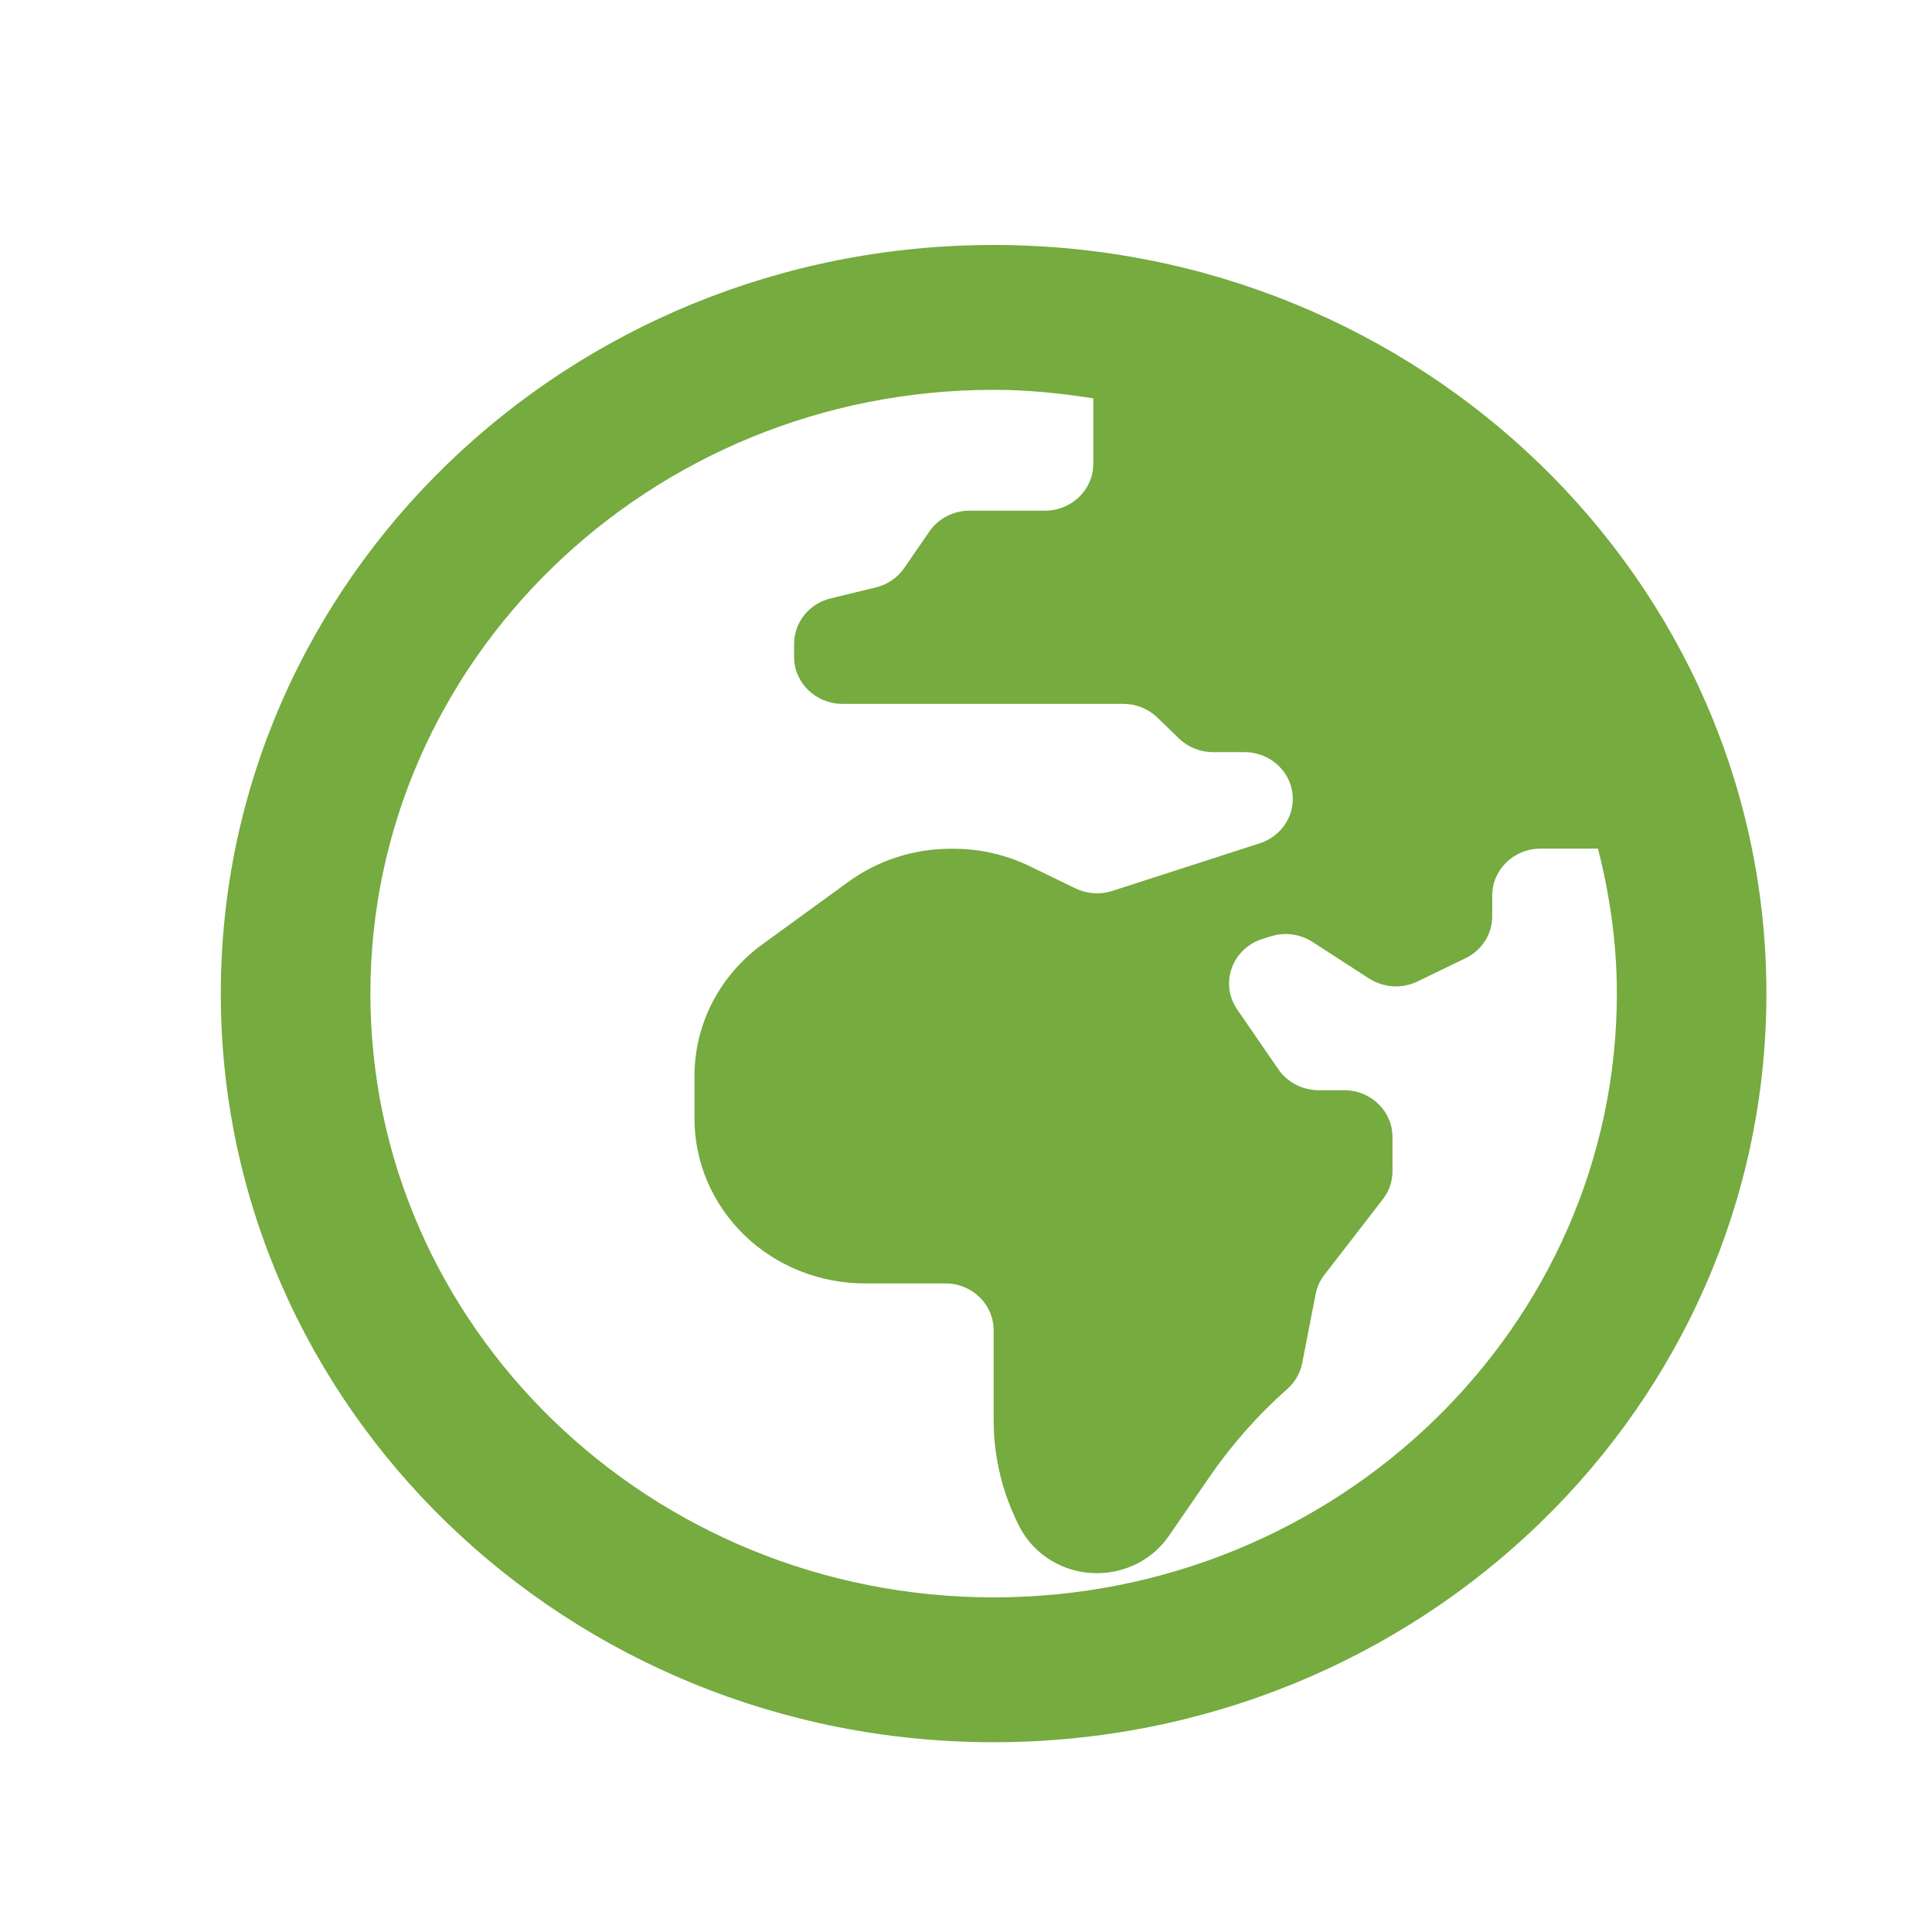 <svg width="35" height="35" viewBox="0 0 35 35" fill="none" xmlns="http://www.w3.org/2000/svg">
<g clip-path="url(#clip0_350_13884)">
<path d="M18 4.438C10.268 4.438 4 10.509 4 18C4 25.491 10.268 31.562 18 31.562C25.732 31.562 32 25.491 32 18C32 10.509 25.732 4.438 18 4.438ZM18 28.938C11.774 28.938 6.71 24.031 6.71 18C6.71 11.969 11.774 7.062 18 7.062C18.616 7.062 19.216 7.124 19.806 7.216V8.403C19.806 8.871 19.415 9.251 18.931 9.251H17.565C17.272 9.251 16.999 9.392 16.837 9.628L16.381 10.29C16.26 10.466 16.076 10.591 15.865 10.642L15.049 10.84C14.86 10.886 14.692 10.991 14.572 11.14C14.452 11.29 14.386 11.473 14.386 11.662V11.903C14.386 12.371 14.778 12.751 15.261 12.751H20.347C20.579 12.751 20.802 12.84 20.966 12.999L21.357 13.377C21.521 13.536 21.743 13.626 21.975 13.626H22.545C23.028 13.626 23.42 14.005 23.42 14.473C23.42 14.838 23.179 15.162 22.822 15.277L20.151 16.14C19.931 16.211 19.691 16.194 19.483 16.094L18.652 15.691C18.224 15.484 17.752 15.376 17.273 15.376H17.223C16.555 15.376 15.906 15.585 15.372 15.973L13.815 17.105C13.432 17.383 13.121 17.743 12.906 18.158C12.692 18.572 12.581 19.03 12.581 19.494V20.262C12.581 21.055 12.906 21.814 13.484 22.375C14.062 22.935 14.847 23.25 15.665 23.25H17.126C17.609 23.25 18.001 23.63 18.001 24.098V25.732C18.001 26.402 18.162 27.062 18.471 27.662C18.736 28.176 19.279 28.5 19.872 28.5C20.396 28.5 20.885 28.247 21.175 27.825L21.911 26.756C22.313 26.171 22.787 25.635 23.322 25.161C23.462 25.037 23.556 24.873 23.591 24.693L23.834 23.444C23.858 23.317 23.913 23.196 23.994 23.093L25.051 21.726C25.165 21.58 25.226 21.401 25.226 21.218V20.598C25.226 20.13 24.835 19.75 24.351 19.75H23.888C23.596 19.75 23.322 19.608 23.16 19.373L22.413 18.287C22.093 17.822 22.317 17.189 22.864 17.012L23.014 16.964C23.27 16.882 23.551 16.918 23.776 17.063L24.803 17.727C24.932 17.81 25.081 17.858 25.235 17.868C25.389 17.877 25.542 17.847 25.68 17.78L26.549 17.359C26.845 17.216 27.033 16.922 27.033 16.601V16.222C27.033 15.754 27.425 15.374 27.908 15.374H28.949C29.164 16.217 29.291 17.093 29.291 18C29.29 24.031 24.226 28.938 18 28.938Z" fill="#75AB3F"/>
</g>
<defs>
<clipPath id="clip0_350_13884">
<rect width="28" height="28" fill="white" transform="translate(4 4)"/>
</clipPath>
</defs>
</svg>
